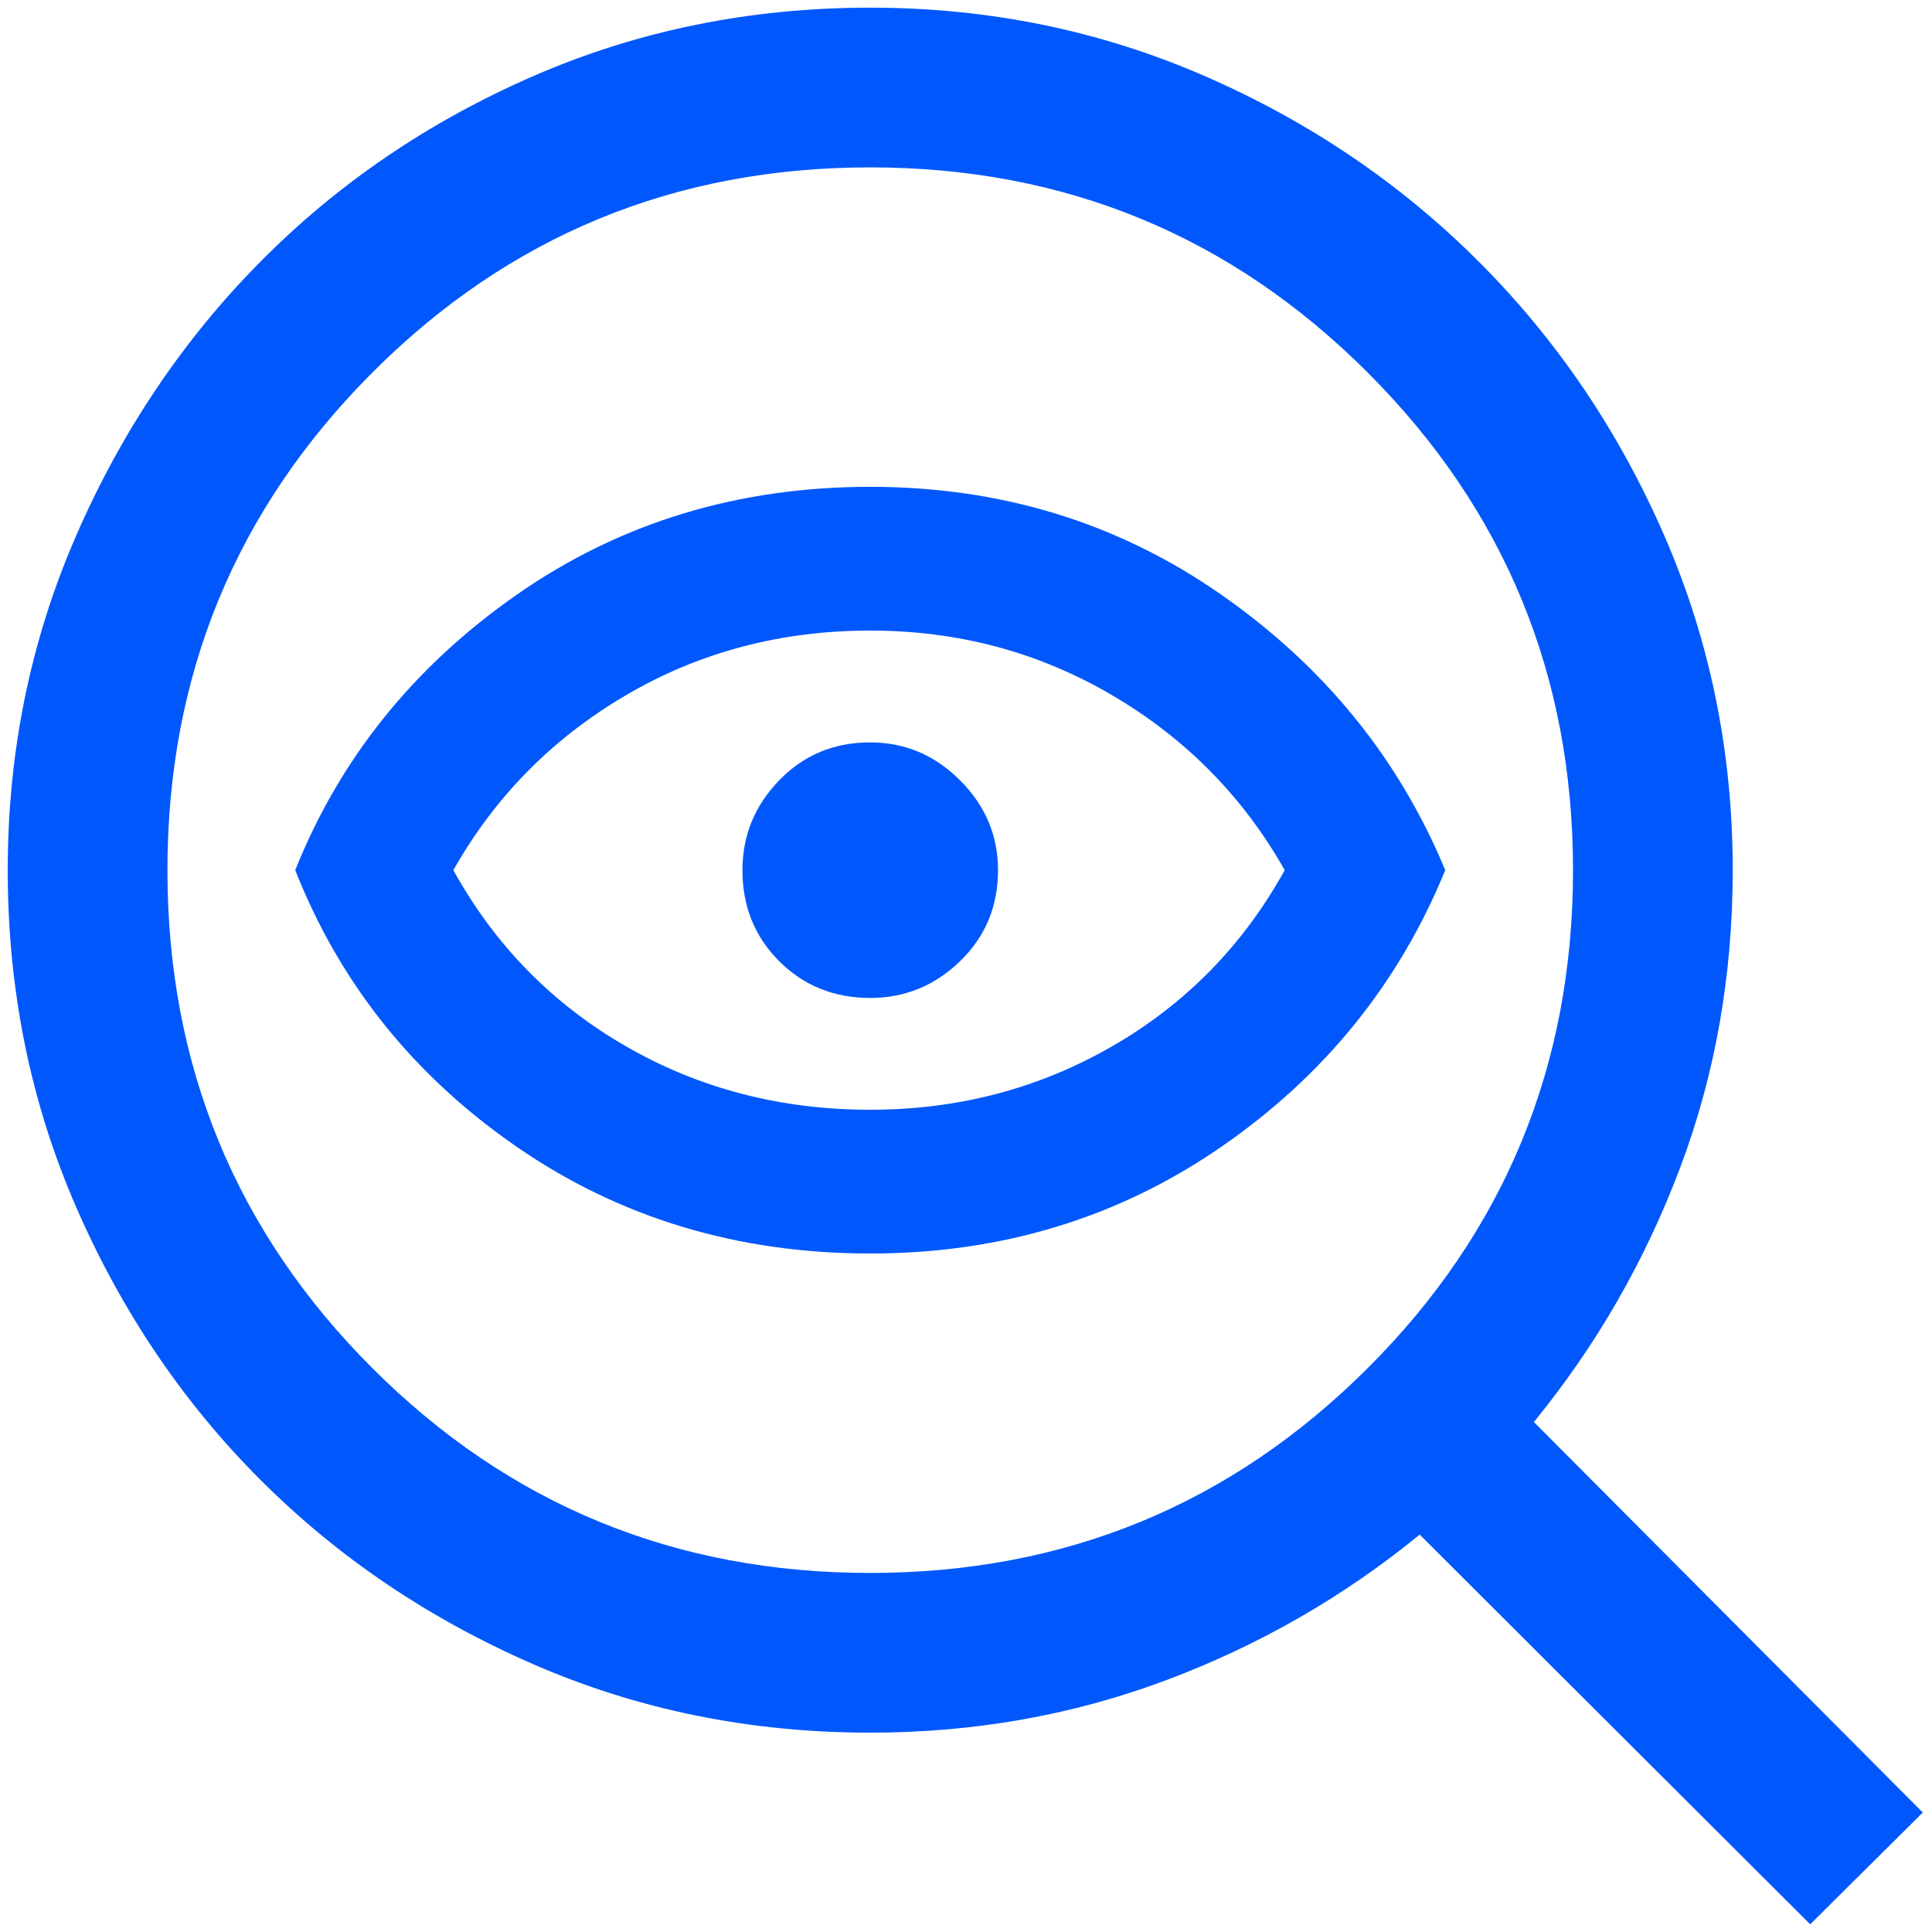 <svg width="84" height="84" viewBox="0 0 84 84" fill="none" xmlns="http://www.w3.org/2000/svg">
<path d="M37.836 68.389C46.308 68.389 53.519 65.42 59.468 59.482C65.417 53.545 68.392 46.328 68.392 37.833C68.392 29.361 65.417 22.15 59.468 16.201C53.519 10.252 46.308 7.277 37.836 7.277C29.341 7.277 22.124 10.252 16.187 16.201C10.249 22.15 7.28 29.361 7.28 37.833C7.28 46.328 10.249 53.545 16.187 59.482C22.124 65.42 29.341 68.389 37.836 68.389ZM37.836 54.5C32.072 54.5 26.951 52.955 22.471 49.864C17.992 46.774 14.78 42.764 12.836 37.833C14.78 32.972 17.992 28.979 22.471 25.854C26.951 22.729 32.072 21.166 37.836 21.166C43.53 21.166 48.617 22.729 53.096 25.854C57.575 28.979 60.822 32.972 62.836 37.833C60.822 42.764 57.575 46.774 53.096 49.864C48.617 52.955 43.53 54.5 37.836 54.5ZM37.836 48.25C41.655 48.25 45.162 47.33 48.357 45.489C51.551 43.649 54.051 41.097 55.857 37.833C54.051 34.639 51.551 32.104 48.357 30.229C45.162 28.354 41.655 27.416 37.836 27.416C33.947 27.416 30.405 28.354 27.211 30.229C24.017 32.104 21.517 34.639 19.711 37.833C21.517 41.097 24.017 43.649 27.211 45.489C30.405 47.33 33.947 48.25 37.836 48.25ZM37.836 43.389C39.341 43.389 40.643 42.856 41.742 41.791C42.842 40.727 43.392 39.407 43.392 37.833C43.392 36.328 42.842 35.026 41.742 33.927C40.643 32.827 39.341 32.278 37.836 32.278C36.262 32.278 34.942 32.827 33.878 33.927C32.813 35.026 32.28 36.328 32.28 37.833C32.28 39.407 32.813 40.727 33.878 41.791C34.942 42.856 36.262 43.389 37.836 43.389ZM37.836 75.333C32.628 75.333 27.749 74.343 23.201 72.364C18.652 70.385 14.694 67.712 11.325 64.343C7.957 60.975 5.284 57.017 3.305 52.468C1.326 47.92 0.336 43.041 0.336 37.833C0.336 32.694 1.326 27.85 3.305 23.302C5.284 18.753 7.957 14.777 11.325 11.375C14.694 7.972 18.652 5.281 23.201 3.302C27.749 1.323 32.628 0.333 37.836 0.333C42.975 0.333 47.819 1.323 52.367 3.302C56.916 5.281 60.892 7.972 64.294 11.375C67.697 14.777 70.388 18.753 72.367 23.302C74.346 27.85 75.336 32.694 75.336 37.833C75.336 42.416 74.572 46.733 73.044 50.784C71.516 54.835 69.398 58.516 66.69 61.826L83.6 78.805L78.704 83.666L61.725 66.722C58.415 69.43 54.734 71.543 50.683 73.059C46.632 74.575 42.35 75.333 37.836 75.333Z" fill="#0058FC"/>
</svg>
